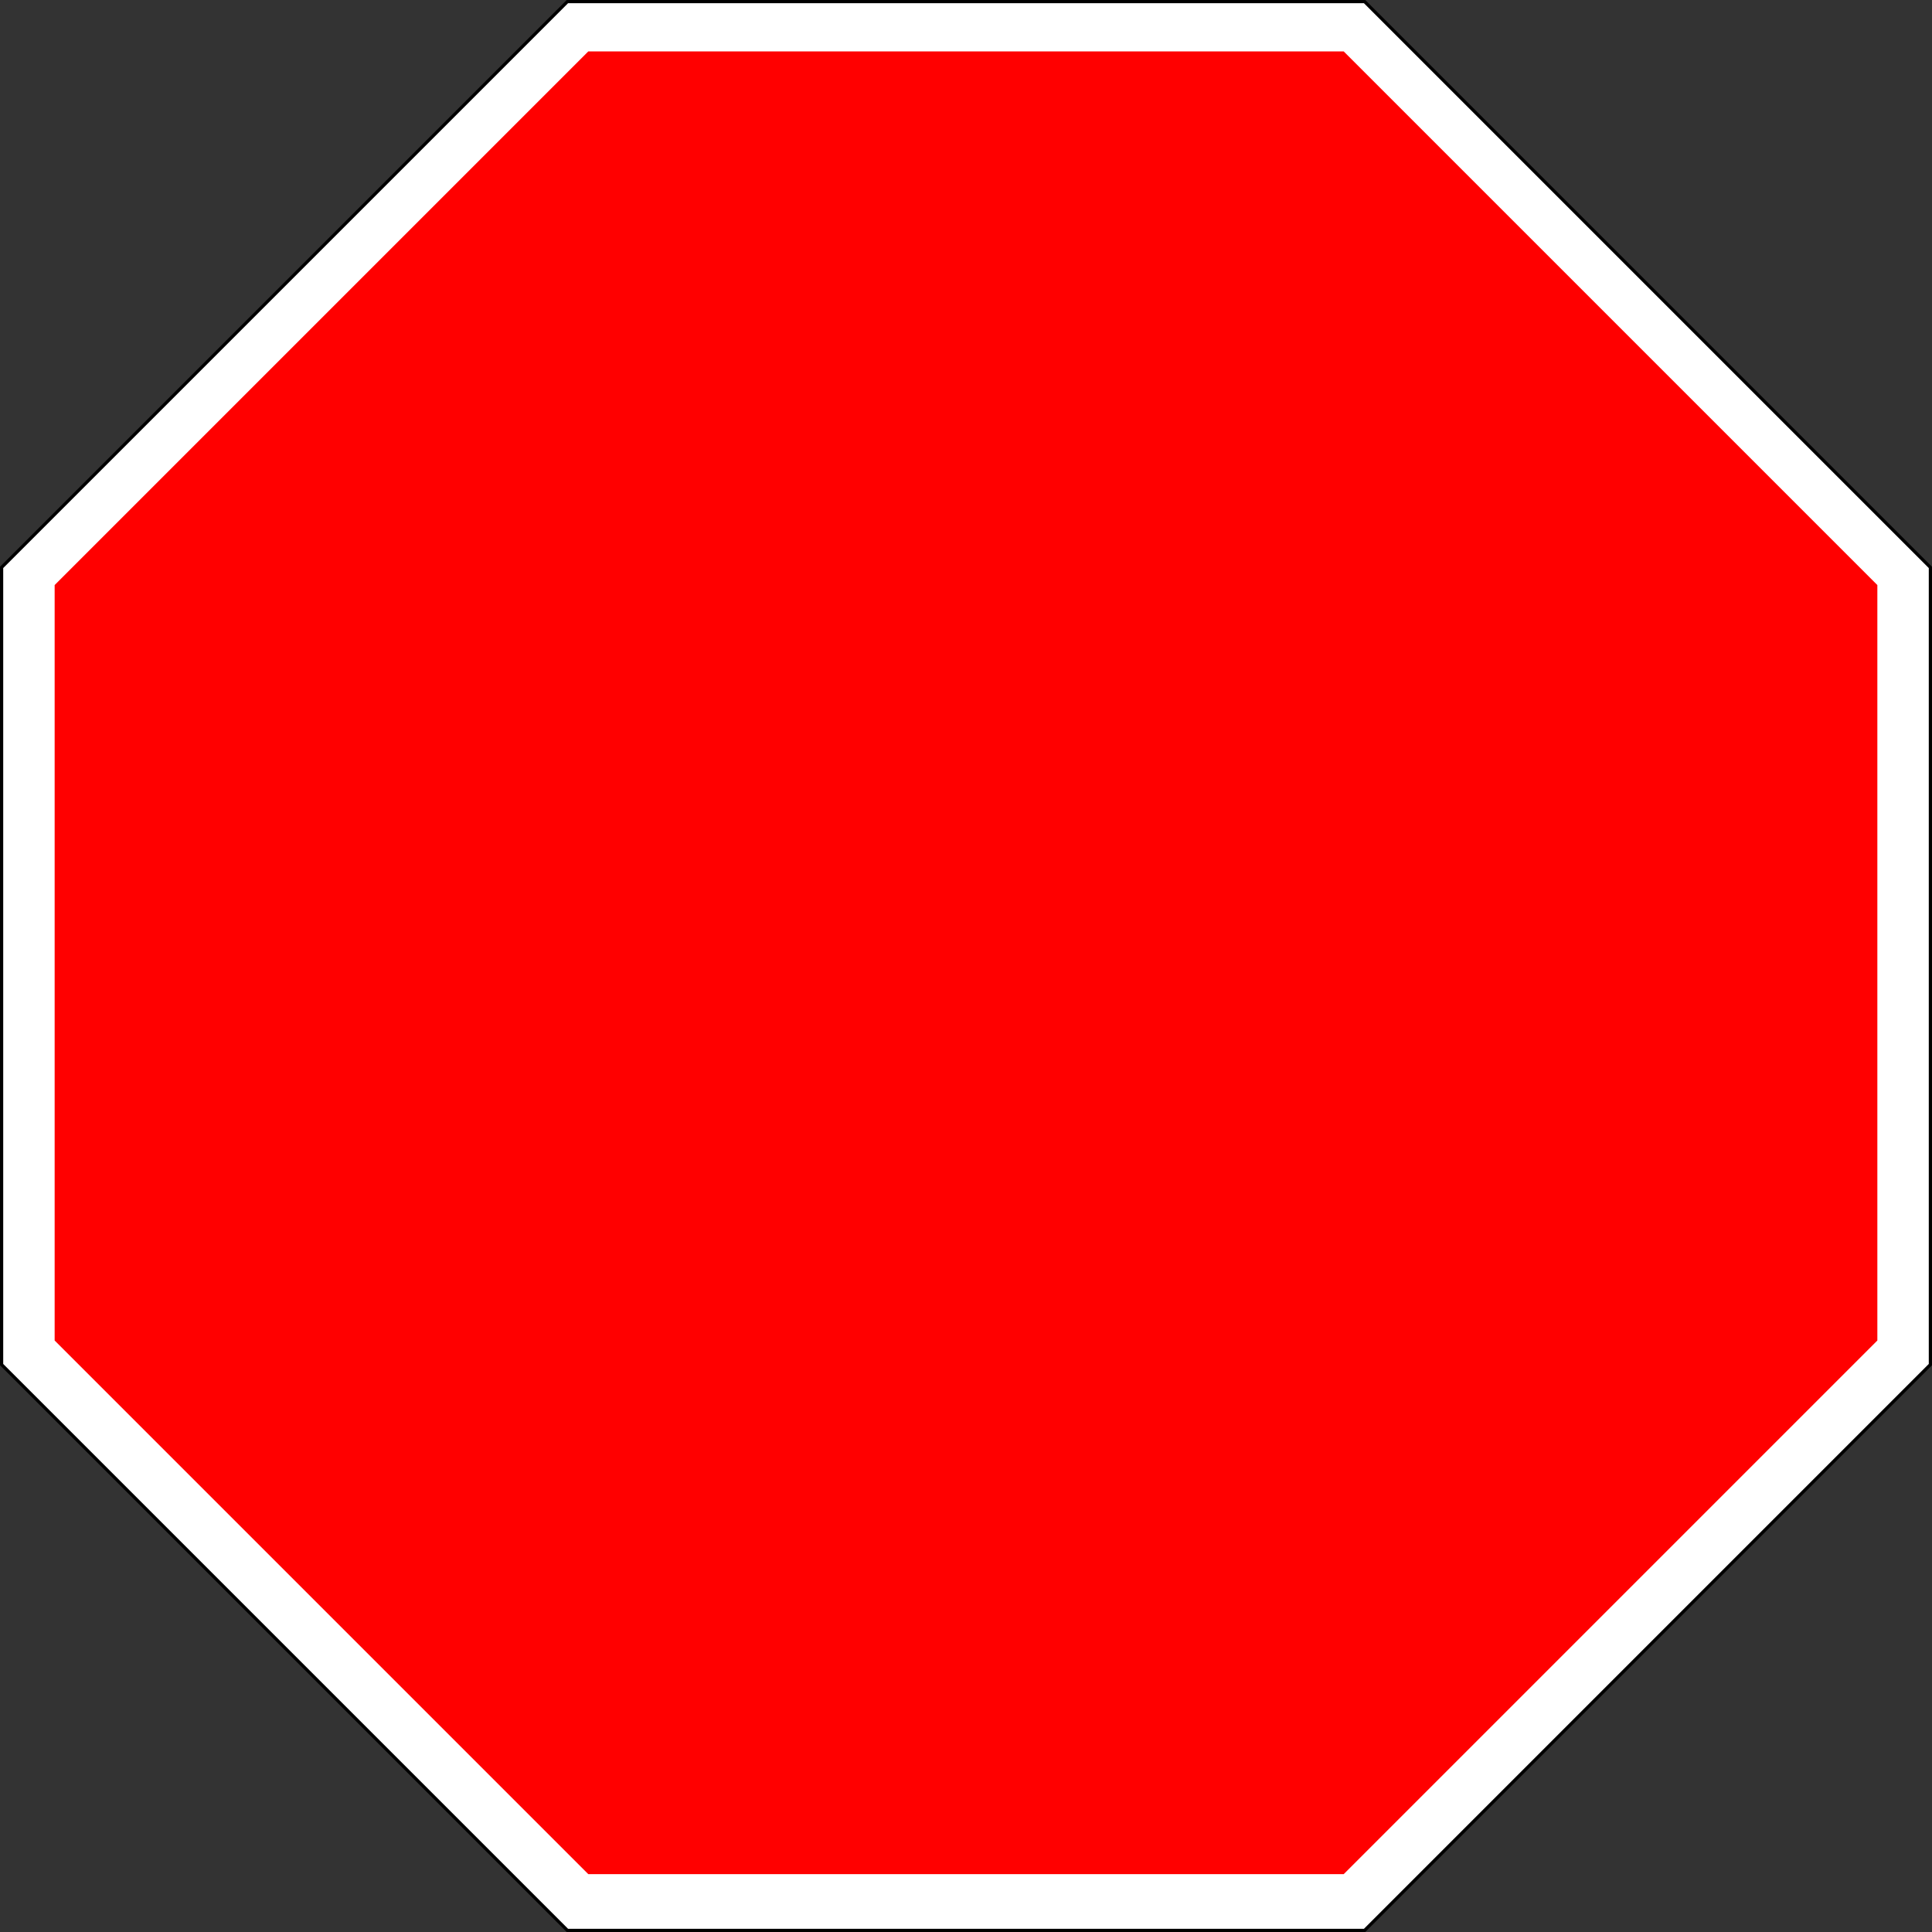 <?xml version="1.0" encoding="UTF-8" standalone="no"?>
<svg
   xmlns:dc="http://purl.org/dc/elements/1.1/"
   xmlns:cc="http://creativecommons.org/ns#"
   xmlns:rdf="http://www.w3.org/1999/02/22-rdf-syntax-ns#"
   xmlns:svg="http://www.w3.org/2000/svg"
   xmlns="http://www.w3.org/2000/svg"
   xmlns:sodipodi="http://sodipodi.sourceforge.net/DTD/sodipodi-0.dtd"
   xmlns:inkscape="http://www.inkscape.org/namespaces/inkscape"
   width="601"
   version="1.1"
   id="svg903"
   sodipodi:docname="stop.svg"
   height="601"
   inkscape:version="0.92.3 (2405546, 2018-03-11)">
  <rect width="100%" height="100%" fill="#333333" stroke="none"/>
  <defs
     id="defs907" />
  <sodipodi:namedview
     pagecolor="#ffffff"
     bordercolor="#666666"
     borderopacity="1"
     objecttolerance="10"
     gridtolerance="10"
     guidetolerance="10"
     inkscape:pageopacity="0"
     inkscape:pageshadow="2"
     inkscape:window-width="1877"
     inkscape:window-height="1025"
     id="namedview905"
     showgrid="false"
     inkscape:zoom="0.81711424"
     inkscape:cx="-194.21757"
     inkscape:cy="244.03787"
     inkscape:window-x="43"
     inkscape:window-y="27"
     inkscape:window-maximized="1"
     inkscape:current-layer="svg903" />
  <path
     d="m 0.5,424.5 v -248 l 176,-176 h 248 l 176,176 v 248 l -176,176 h -248 z"
     id="path899"
     inkscape:connector-curvature="0"
     style="fill:#ffffff;stroke:#000000" />
  <path
     d="M 17,417 V 182 L 183,16 H 418 L 584,182 V 417 L 418,583 H 183 Z"
     id="path901"
     inkscape:connector-curvature="0"
     style="fill:#ff0000" />
</svg>

